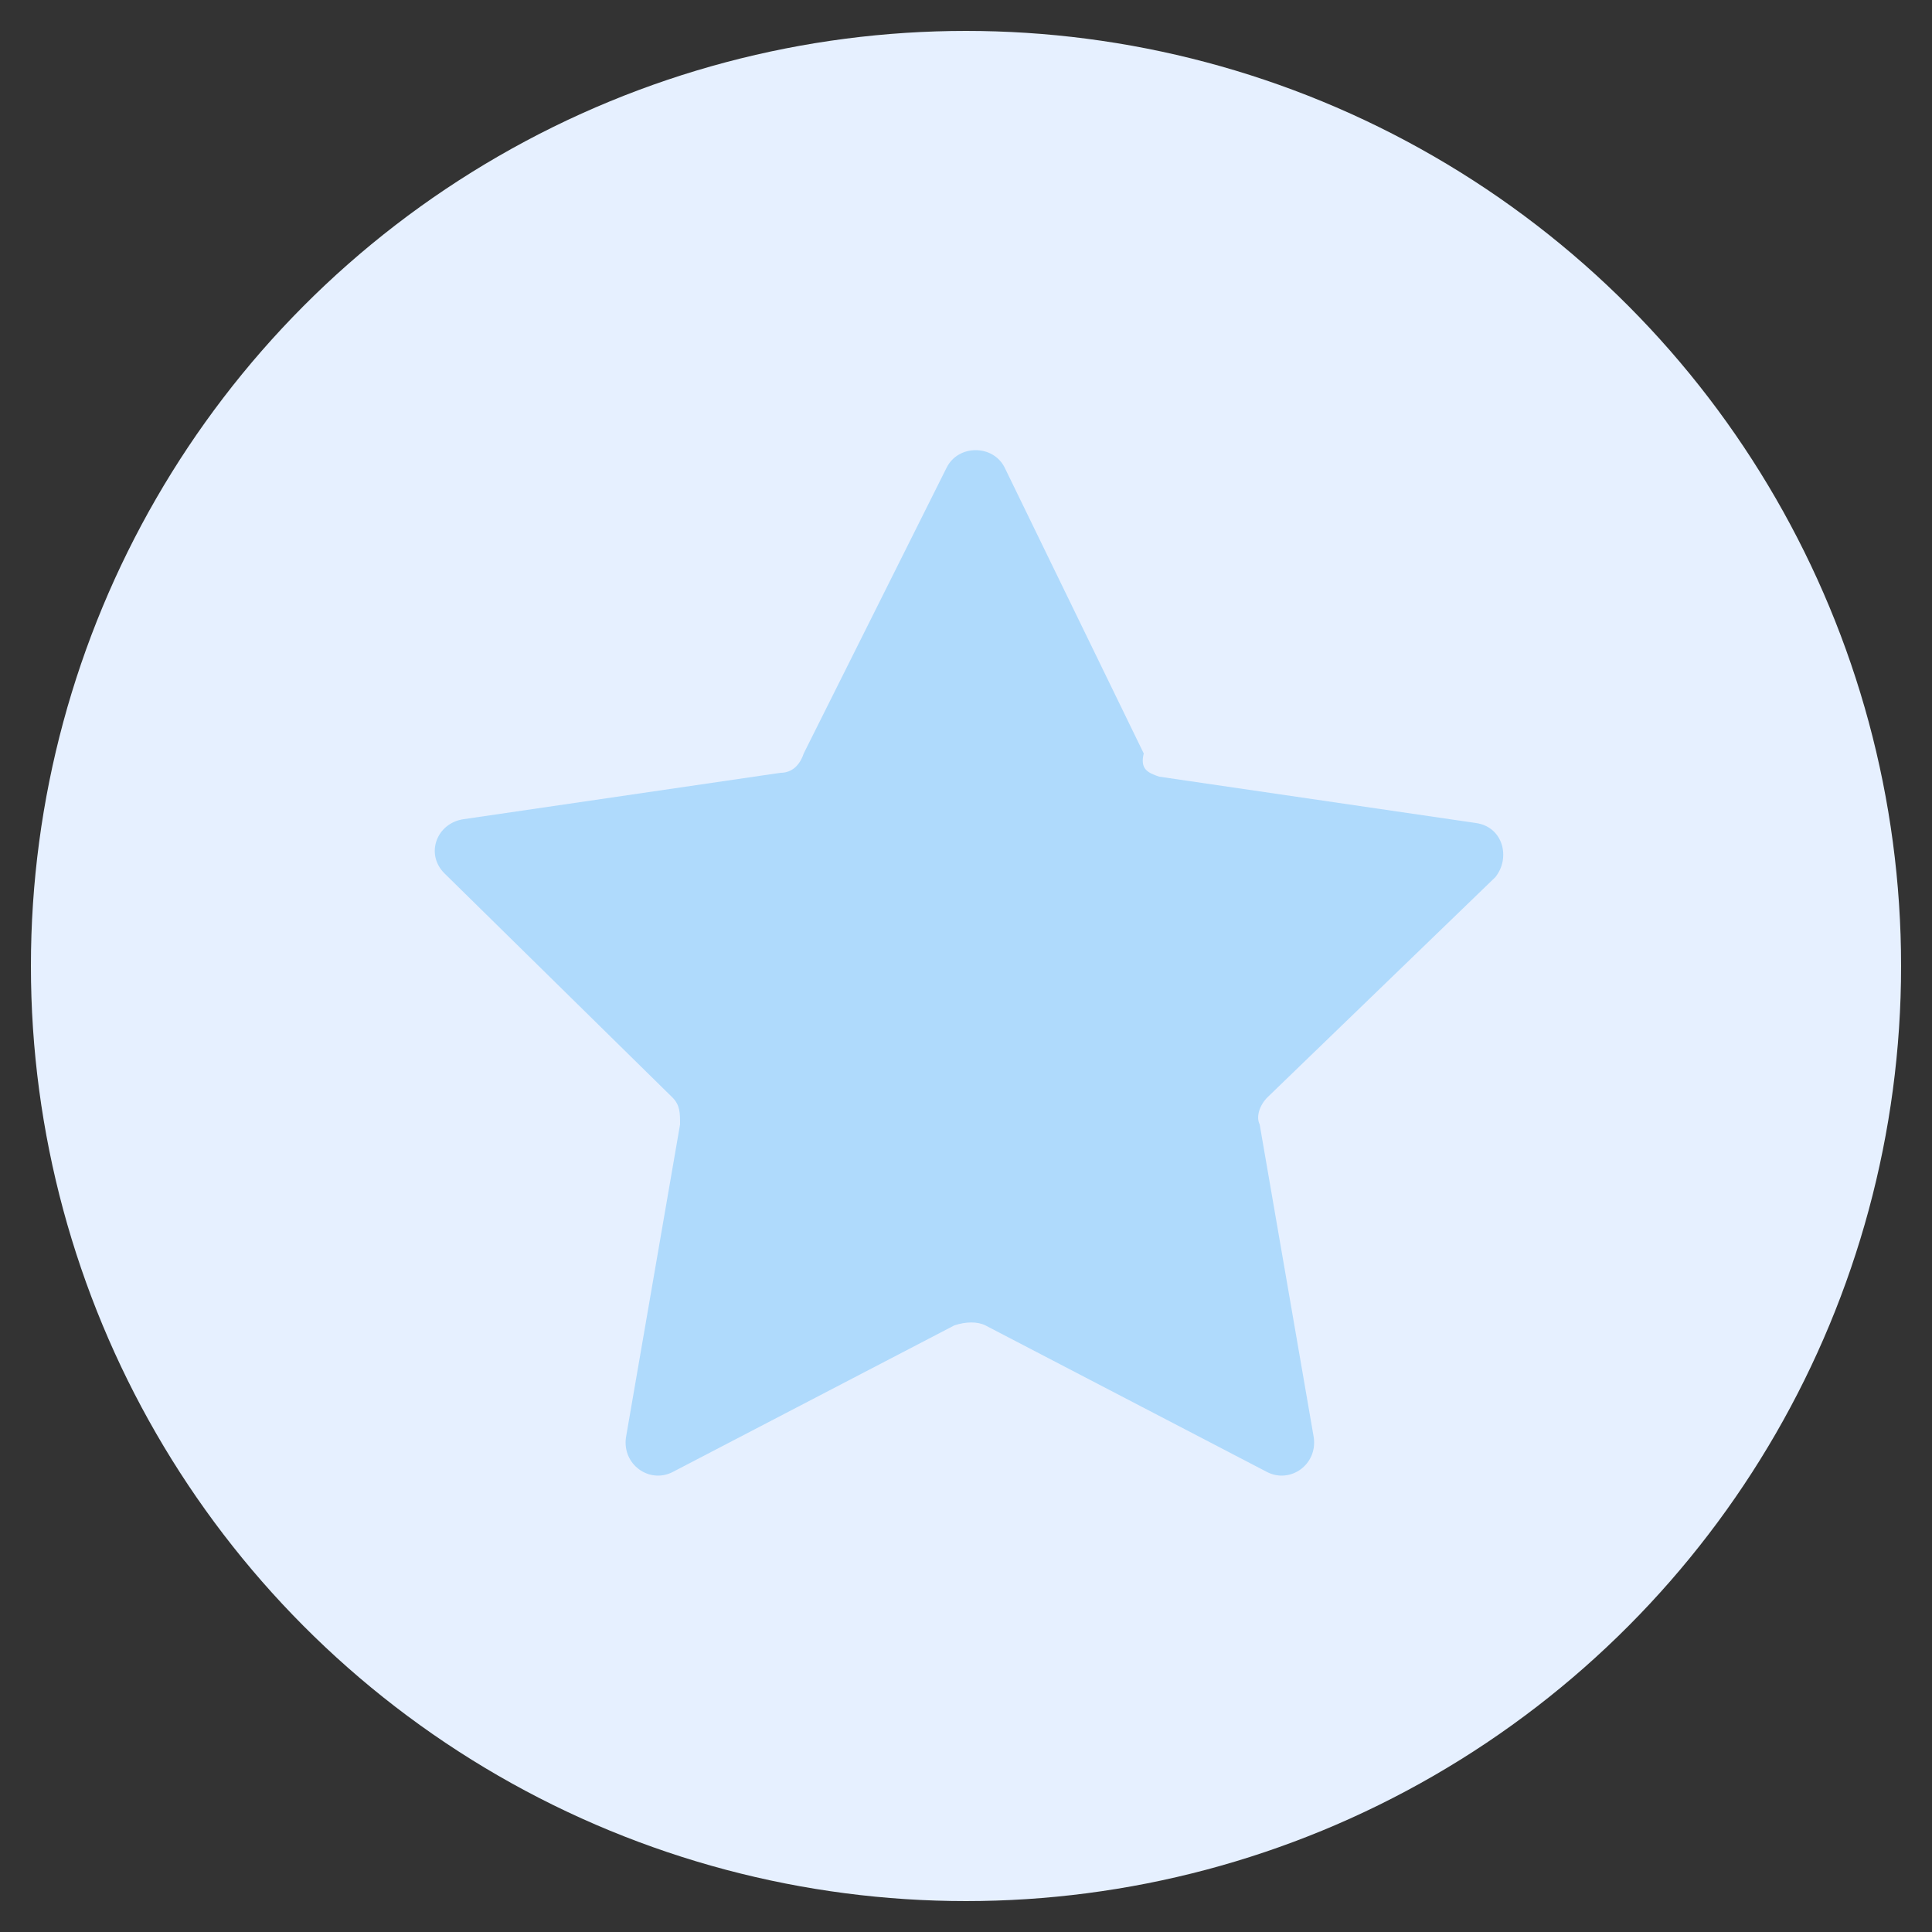 <?xml version="1.0" encoding="utf-8"?>
<!-- Generator: Adobe Illustrator 24.0.0, SVG Export Plug-In . SVG Version: 6.00 Build 0)  -->
<svg version="1.1" id="Layer_1" xmlns="http://www.w3.org/2000/svg" xmlns:xlink="http://www.w3.org/1999/xlink" x="0px" y="0px"
	 viewBox="0 0 50 50" style="enable-background:new 0 0 50 50;" xml:space="preserve">
<rect x="0" y="0" width="50" height="50" fill="#333333" stroke="none"/>
<style type="text/css">
	.st0{fill:#E6F0FF;}
	.st1{display:none;}
	.st2{display:inline;}
	.st3{fill:#7169ED;}
	.st4{fill:#FC0100;}
	.st5{fill:#00CC79;}
	.st6{fill:#FDC100;}
	.st7{fill:#AFDAFC;}
</style>
<circle class="st0" cx="25" cy="25" r="24.2"/>
<g class="st1">
	<g class="st2">
		<path class="st3" d="M8.4,15.6c1.4,0,2.8,0,4.2,0c0-0.7,0-1.4,0-2.1c9.7,0,19.4,0,29.1,0c0,0.1,0,0.1,0,0.2c0,6.5,0,13,0,19.6
			c0,1.5-1,2.8-2.4,3.1c-0.2,0-0.4,0.1-0.7,0.1c-9,0-18.1,0-27.1,0c-1.5,0-2.8-1.1-3.1-2.6c0-0.2,0-0.3,0-0.5c0-5.8,0-11.7,0-17.5
			C8.4,15.8,8.4,15.7,8.4,15.6z M14.4,34.4c0.1,0,0.1,0,0.2,0c7.9,0,15.9,0,23.8,0c0.1,0,0.2,0,0.4,0c0.5-0.1,0.8-0.5,0.8-1.1
			c0-5.8,0-11.6,0-17.5c0-0.1,0-0.1,0-0.2c-8.3,0-16.6,0-25,0c0,0.1,0,0.1,0,0.2c0,5.5,0,11.1,0,16.6C14.6,33.1,14.7,33.7,14.4,34.4
			z M10.4,17.7c0,0.1,0,0.1,0,0.2c0,5.1,0,10.2,0,15.3c0,0.1,0,0.2,0,0.2c0,0.4,0.2,0.7,0.6,0.8c0.7,0.4,1.5-0.2,1.5-1
			c0-5.1,0-10.3,0-15.4c0-0.1,0-0.1,0-0.2C11.8,17.7,11.1,17.7,10.4,17.7z"/>
		<path class="st3" d="M27.1,28.1c-3.5,0-6.9,0-10.4,0c0-3.5,0-6.9,0-10.4c3.5,0,6.9,0,10.4,0C27.1,21.2,27.1,24.6,27.1,28.1z
			 M18.8,26c2.1,0,4.2,0,6.2,0c0-2.1,0-4.2,0-6.2c-2.1,0-4.2,0-6.2,0C18.8,21.9,18.8,24,18.8,26z"/>
		<path class="st3" d="M27.1,30.2c0,0.7,0,1.4,0,2c-3.5,0-6.9,0-10.4,0c0-0.7,0-1.4,0-2C20.1,30.2,23.6,30.2,27.1,30.2z"/>
		<path class="st3" d="M29.2,19.8c0-0.7,0-1.4,0-2.1c2.8,0,5.5,0,8.3,0c0,0.7,0,1.4,0,2.1C34.7,19.8,32,19.8,29.2,19.8z"/>
		<path class="st3" d="M29.2,21.9c2.8,0,5.5,0,8.3,0c0,0.7,0,1.4,0,2.1c-2.8,0-5.5,0-8.3,0C29.2,23.3,29.2,22.6,29.2,21.9z"/>
		<path class="st3" d="M29.2,28.1c0-0.7,0-1.4,0-2c2.8,0,5.5,0,8.3,0c0,0.7,0,1.4,0,2C34.7,28.1,32,28.1,29.2,28.1z"/>
		<path class="st3" d="M29.2,32.3c0-0.7,0-1.4,0-2c2.8,0,5.5,0,8.3,0c0,0.7,0,1.4,0,2C34.7,32.3,31.9,32.3,29.2,32.3z"/>
	</g>
</g>
<g class="st1">
	<path class="st2" d="M-125.7,13.6H-137c-3.2,0-5.8,2.6-5.8,5.8v11.4c0,3.2,2.6,5.8,5.8,5.8h5.3v-9.5h-2v-3.6h2v-2.3
		c0-1.7,0.8-4.3,4.3-4.3l3.2,0v3.5h-2.3c-0.4,0-0.9,0.2-0.9,1v2.1h3.3l-0.4,3.6h-2.9v9.5h1.8c3.2,0,5.8-2.6,5.8-5.8V19.3
		C-119.9,16.1-122.5,13.6-125.7,13.6z"/>
</g>
<g class="st1">
	<g class="st2">
		<g>
			<path class="st4" d="M28,22.4c0.4,0,0.9-0.2,1.5-0.8v0.7h1.3v-6.8h-1.3v5.1c-0.2,0.2-0.5,0.5-0.7,0.5c-0.3,0-0.3-0.2-0.3-0.5
				v-5.2h-1.3v5.6C27.1,21.9,27.3,22.4,28,22.4z"/>
			<path class="st4" d="M22.4,20.6c0,1.2,0.6,1.8,1.8,1.8c1,0,1.8-0.7,1.8-1.8v-3.3c0-1.1-0.8-1.8-1.8-1.8c-1.1,0-1.8,0.7-1.8,1.8
				V20.6z M23.7,17.4c0-0.4,0.2-0.6,0.5-0.6c0.4,0,0.5,0.3,0.5,0.6v3.1c0,0.4-0.2,0.6-0.5,0.6c-0.3,0-0.5-0.3-0.5-0.6V17.4z"/>
			<polygon class="st4" points="19.4,22.3 20.8,22.3 20.8,18.6 22.5,13.1 21,13.1 20.1,16.8 19.2,13.1 17.7,13.1 19.4,18.6 			"/>
		</g>
		<g>
			<path class="st4" d="M32.4,23.8H17.6c-1.6,0-2.9,1.3-2.9,2.9V34c0,1.6,1.3,2.9,2.9,2.9h14.8c1.6,0,2.9-1.3,2.9-2.9v-7.3
				C35.3,25.1,34,23.8,32.4,23.8z M19.6,34.7h-1.3v-7.5h-1.4V26H21v1.3h-1.4V34.7z M24.4,34.7h-1.2V34c-0.2,0.3-0.5,0.5-0.7,0.6
				c-0.6,0.4-1.5,0.4-1.5-0.9v-5.4h1.2v4.9c0,0.3,0.1,0.4,0.3,0.4c0.2,0,0.6-0.3,0.7-0.5v-4.9h1.2V34.7z M29,33.4
				c0,0.8-0.3,1.4-1.1,1.4c-0.4,0-0.8-0.2-1.1-0.6v0.5h-1.2V26h1.2v2.8c0.3-0.3,0.6-0.6,1.1-0.6c0.9,0,1.2,0.7,1.2,1.6V33.4z
				 M33.4,31.6h-2.3v1.2c0,0.5,0,0.9,0.5,0.9c0.5,0,0.5-0.3,0.5-0.9v-0.4h1.2v0.5c0,1.2-0.5,2-1.8,2c-1.1,0-1.7-0.8-1.7-2V30
				c0-1.1,0.7-1.9,1.8-1.9c1.1,0,1.7,0.7,1.7,1.9V31.6z"/>
			<path class="st4" d="M31.6,29.2c-0.4,0-0.5,0.3-0.5,0.8v0.7h1.1V30C32.2,29.6,32.1,29.2,31.6,29.2z"/>
			<path class="st4" d="M27,29.3c-0.1,0-0.2,0.1-0.2,0.2v4c0.1,0.1,0.2,0.2,0.3,0.2c0.2,0.1,0.5,0.1,0.6-0.1
				c0.1-0.1,0.1-0.2,0.1-0.4v-3.3c0-0.2,0-0.4-0.1-0.5C27.5,29.2,27.2,29.2,27,29.3z"/>
		</g>
	</g>
</g>
<g class="st1">
	<g class="st2">
		<path class="st5" d="M14.3,28.6c-0.7-0.5-1.4-1-2-1.6c-1.2-1.1-2-2.4-2.3-4c-0.4-1.9,0.1-3.7,1.2-5.3c1.3-1.8,3.2-3,5.2-3.7
			c2.1-0.8,4.3-1,6.6-0.8c2.2,0.2,4.4,0.8,6.3,2c1.6,1,2.8,2.2,3.6,3.9c1.2,2.5,0.6,5.4-1.4,7.5c-1.7,1.8-3.9,2.9-6.3,3.4
			c-2.1,0.5-4.2,0.5-6.3,0.2c-0.1,0-0.3,0-0.4,0.1c-1.7,1.1-3.6,1.9-5.6,2.2c-0.1,0-0.2,0-0.2,0c-0.2,0-0.5,0-0.6-0.3
			C12,32,12,31.8,12.2,31.6c0.3-0.3,0.6-0.6,0.8-0.9C13.7,29.9,14.2,29.2,14.3,28.6z M16.5,28.9C16.5,28.9,16.6,28.9,16.5,28.9
			c0.1,0,0.2,0,0.3-0.1c0.4-0.3,0.8-0.5,1.1-0.8c0.2-0.2,0.4-0.2,0.6-0.1c2.3,0.5,4.5,0.5,6.8-0.2c1.9-0.5,3.5-1.4,4.8-2.9
			c1.7-1.9,1.7-4.3,0-6.2c-0.7-0.9-1.7-1.6-2.7-2.1c-2.8-1.4-5.8-1.7-8.9-1c-2,0.4-3.8,1.3-5.2,2.8c-1.9,2-2,4.5-0.2,6.6
			c0.6,0.7,1.3,1.3,2.1,1.7c0.5,0.3,1.1,0.6,1.6,0.9C16.9,28.1,16.7,28.5,16.5,28.9z"/>
		<path class="st5" d="M20.5,32.5c0.8,0,1.6,0,2.4,0c3.8-0.3,7.3-1.4,10.1-4.2c1.6-1.5,2.6-3.4,2.8-5.6c0.1-1.1,0-2.2-0.2-3.3
			c0-0.1,0-0.1,0-0.2c0.1,0,0.1,0,0.1,0c1.8,1,3.2,2.3,4,4.3c1,2.5,0.5,4.8-1.1,6.9c-0.7,0.9-1.6,1.6-2.6,2.2
			c-0.3,0.1-0.3,0.3-0.1,0.5c0.4,0.8,0.9,1.5,1.5,2.1c0.2,0.2,0.4,0.4,0.5,0.6c0.2,0.2,0.2,0.5,0,0.7c-0.1,0.2-0.3,0.3-0.6,0.2
			c-2.1-0.3-4-1.1-5.8-2.3c-0.2-0.2-0.4-0.1-0.7-0.1c-3.5,0.5-6.8,0.1-9.9-1.7C20.7,32.8,20.6,32.7,20.5,32.5
			C20.5,32.6,20.5,32.6,20.5,32.5z"/>
	</g>
</g>
<g class="st1">
	<g class="st2">
		<path class="st6" d="M13.1,11.9c13.5-0.4,25.4,11.5,25,25c-1,0-2,0-3,0c-1.2,0-1.2,0-1.3-1.2c-0.3-3.9-1.5-7.6-3.8-10.8
			c-3.4-4.8-8.1-7.7-13.9-8.5c-0.8-0.1-1.7-0.2-2.6-0.2c-0.3,0-0.5,0-0.5-0.4C13.1,14.5,13.1,13.2,13.1,11.9z"/>
		<path class="st6" d="M13.1,24.4c0-1.4,0-2.6,0-3.9c0-0.4,0.3-0.4,0.5-0.4c1.7,0.1,3.3,0.3,4.9,0.9c6,2.2,9.7,6.4,11,12.7
			c0.2,0.9,0.2,1.8,0.3,2.7c0,0.2-0.2,0.5-0.3,0.5c-1.2,0-2.3,0-3.5,0c-0.1,0-0.3,0-0.5,0c-0.1-3.4-1.2-6.4-3.7-8.8
			C19.5,25.6,16.6,24.5,13.1,24.4z"/>
		<path class="st6" d="M13.1,33.5c0-1.9,1.5-3.4,3.4-3.4c1.8,0,3.4,1.5,3.4,3.4c0,1.9-1.5,3.4-3.4,3.4
			C14.6,36.8,13.1,35.4,13.1,33.5z"/>
	</g>
</g>
<path class="st7" d="M30,20.1l8.2,1.2c0.7,0.1,0.9,0.9,0.5,1.4l-5.9,5.7c-0.2,0.2-0.3,0.5-0.2,0.7l1.4,8.1c0.1,0.7-0.6,1.2-1.2,0.9
	l-7.3-3.8c-0.2-0.1-0.5-0.1-0.8,0l-7.3,3.8c-0.6,0.3-1.3-0.2-1.2-0.9l1.4-8.1c0-0.3,0-0.5-0.2-0.7l-5.9-5.8
	c-0.5-0.5-0.2-1.3,0.5-1.4l8.2-1.2c0.3,0,0.5-0.2,0.6-0.5l3.7-7.4c0.3-0.6,1.2-0.6,1.5,0l3.6,7.4C29.5,19.9,29.7,20,30,20.1z"/>
</svg>
